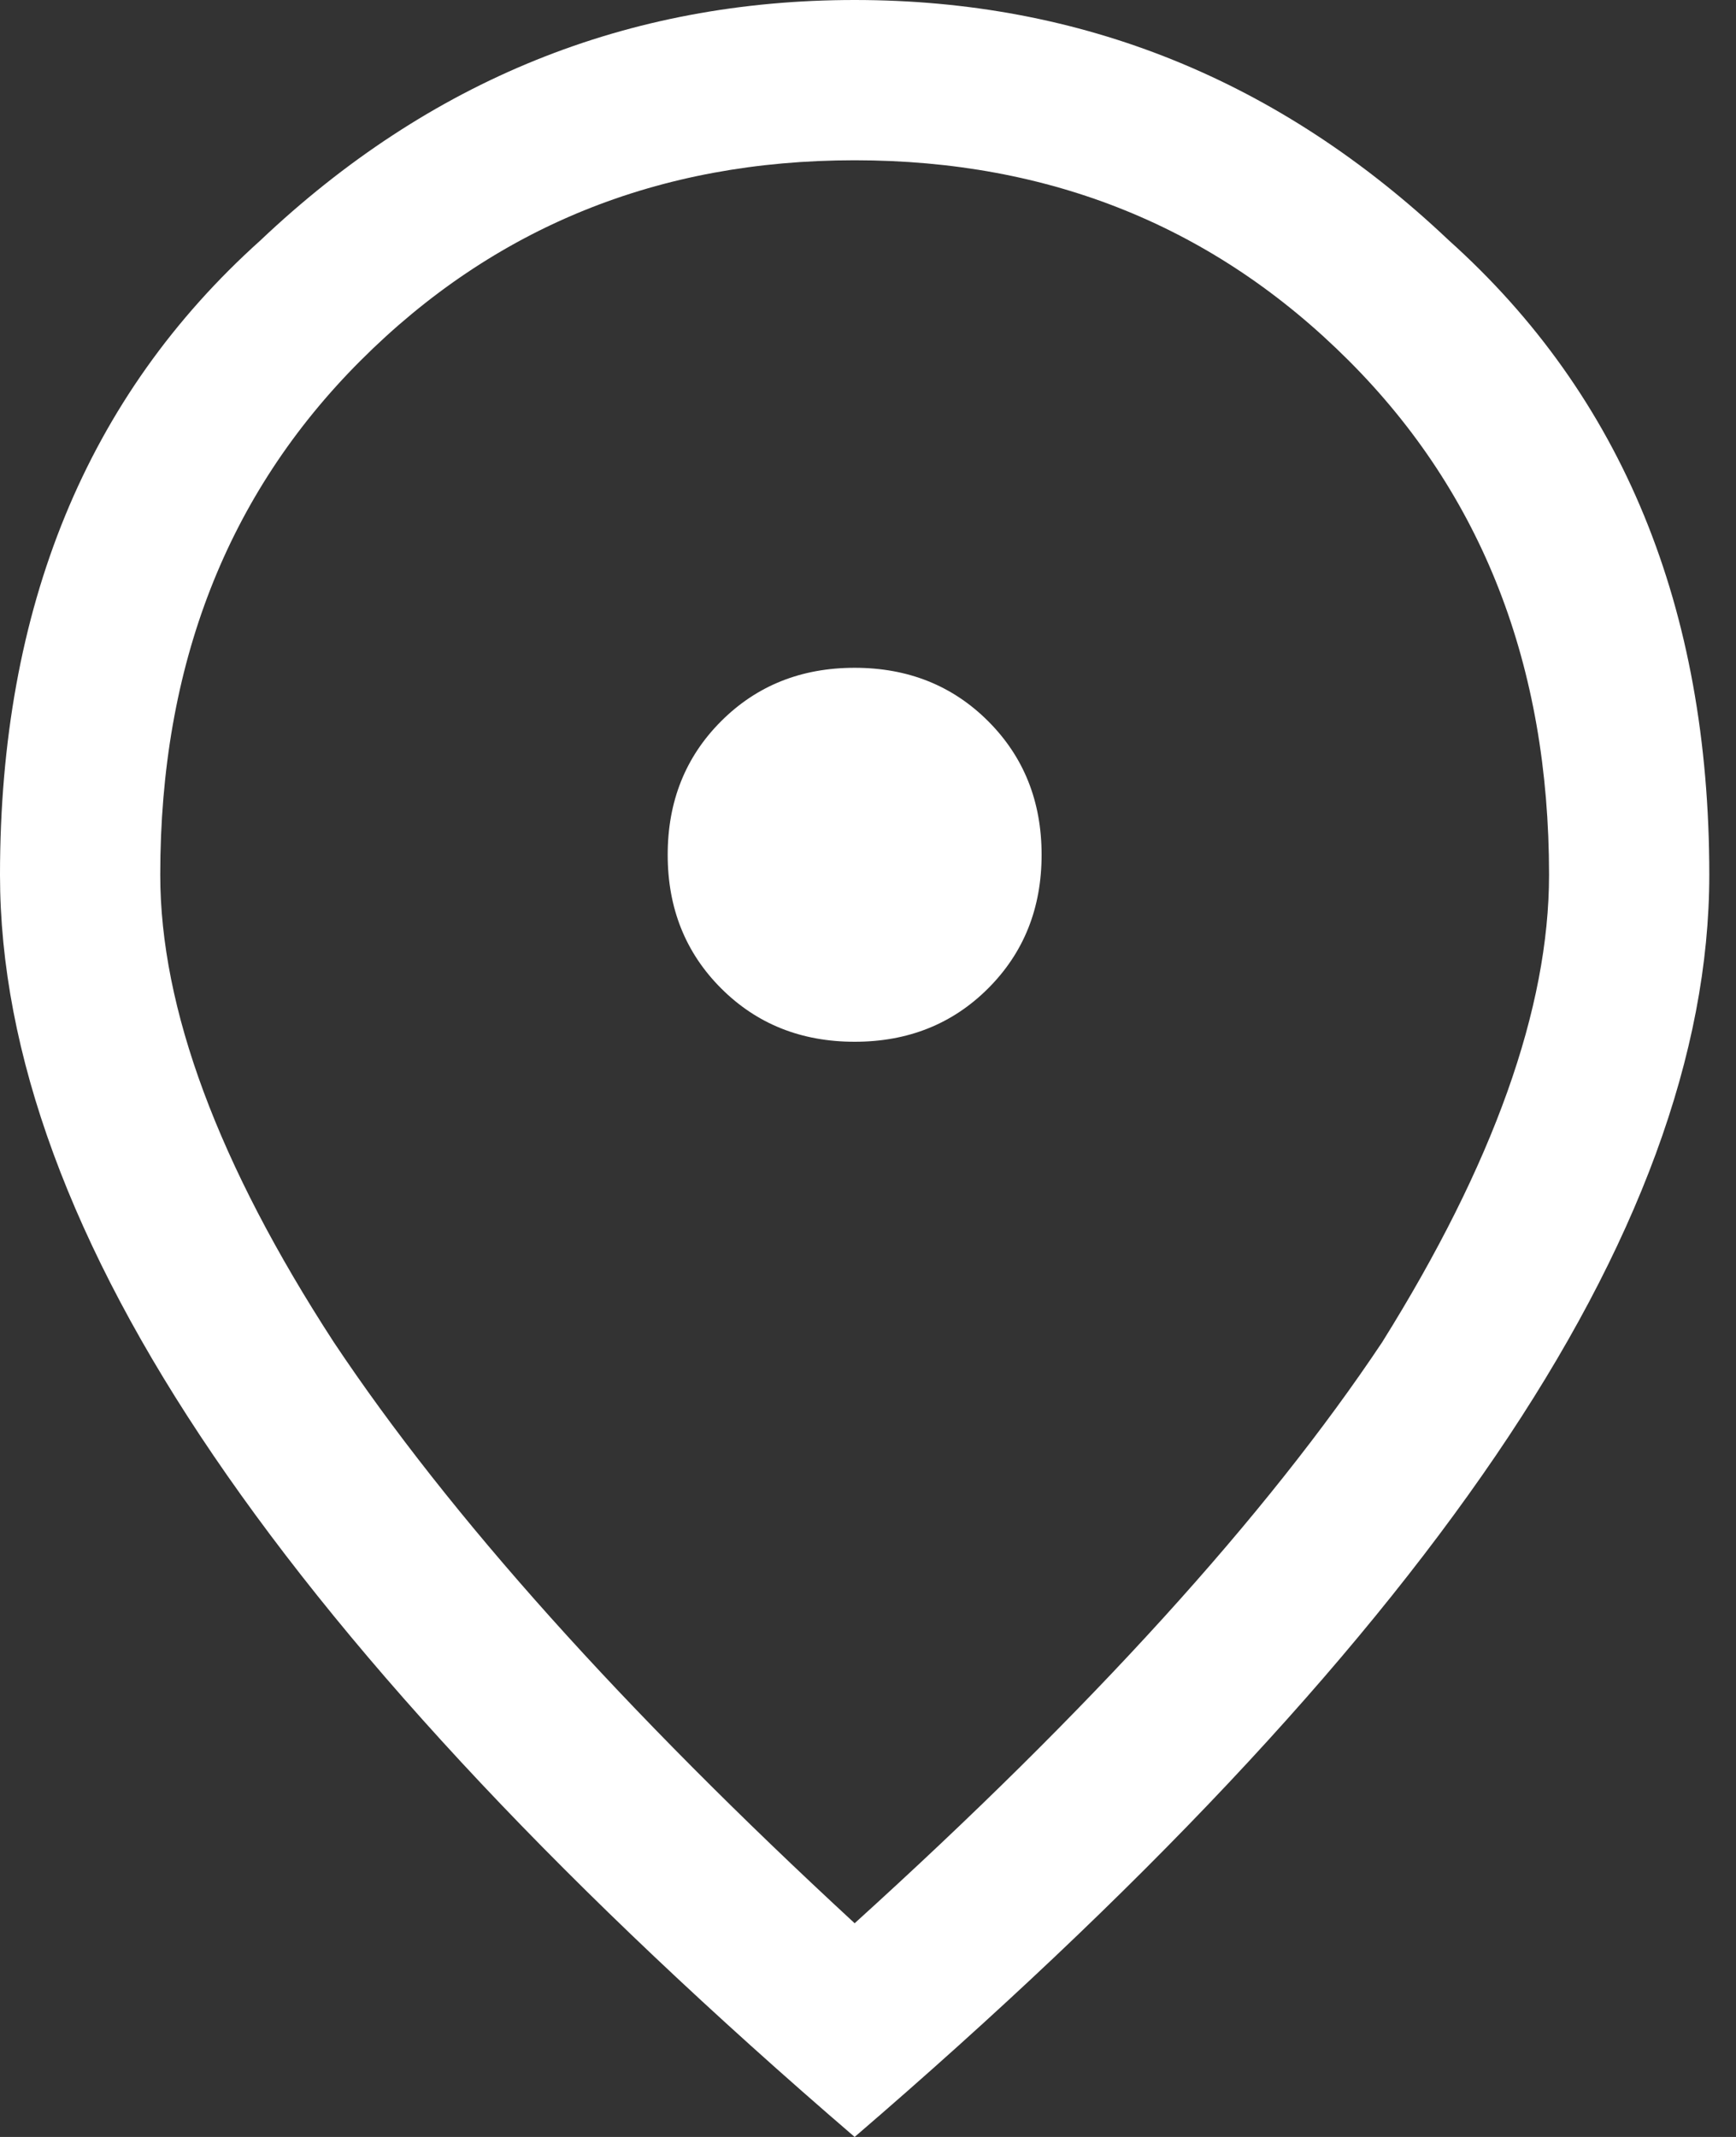 <svg version="1.2" xmlns="http://www.w3.org/2000/svg" viewBox="0 0 26 32" width="26" height="32">
	<rect x="0" y="0" width="26" height="32" fill="#333333" stroke="none"/>
	<title>location_on_FILL0_wght400_GRAD0_opsz48</title>
	<style>
		.s0 { fill: #ffffff } 
	</style>
	<path id="location_on_FILL0_wght400_GRAD0_opsz48" fill-rule="evenodd" class="s0" d="m12.8 32q-6.4-5.5-9.6-10.2-3.2-4.7-3.2-8.7 0-6 3.9-9.5 3.8-3.6 8.9-3.6 5.1 0 8.9 3.6 3.9 3.5 3.9 9.5 0 4-3.2 8.7-3.2 4.7-9.6 10.2zm0-3.2q5.3-4.8 7.9-8.7 2.5-4 2.5-7 0-4.7-3-7.7-3-3-7.4-3-4.4 0-7.4 3-3 3-3 7.7 0 3 2.6 7 2.6 3.9 7.8 8.7zm-2-14q-0.8-0.8-0.8-2 0-1.2 0.8-2 0.8-0.8 2-0.8 1.2 0 2 0.8 0.8 0.8 0.8 2 0 1.2-0.8 2-0.8 0.8-2 0.8-1.2 0-2-0.8z"/>
</svg>